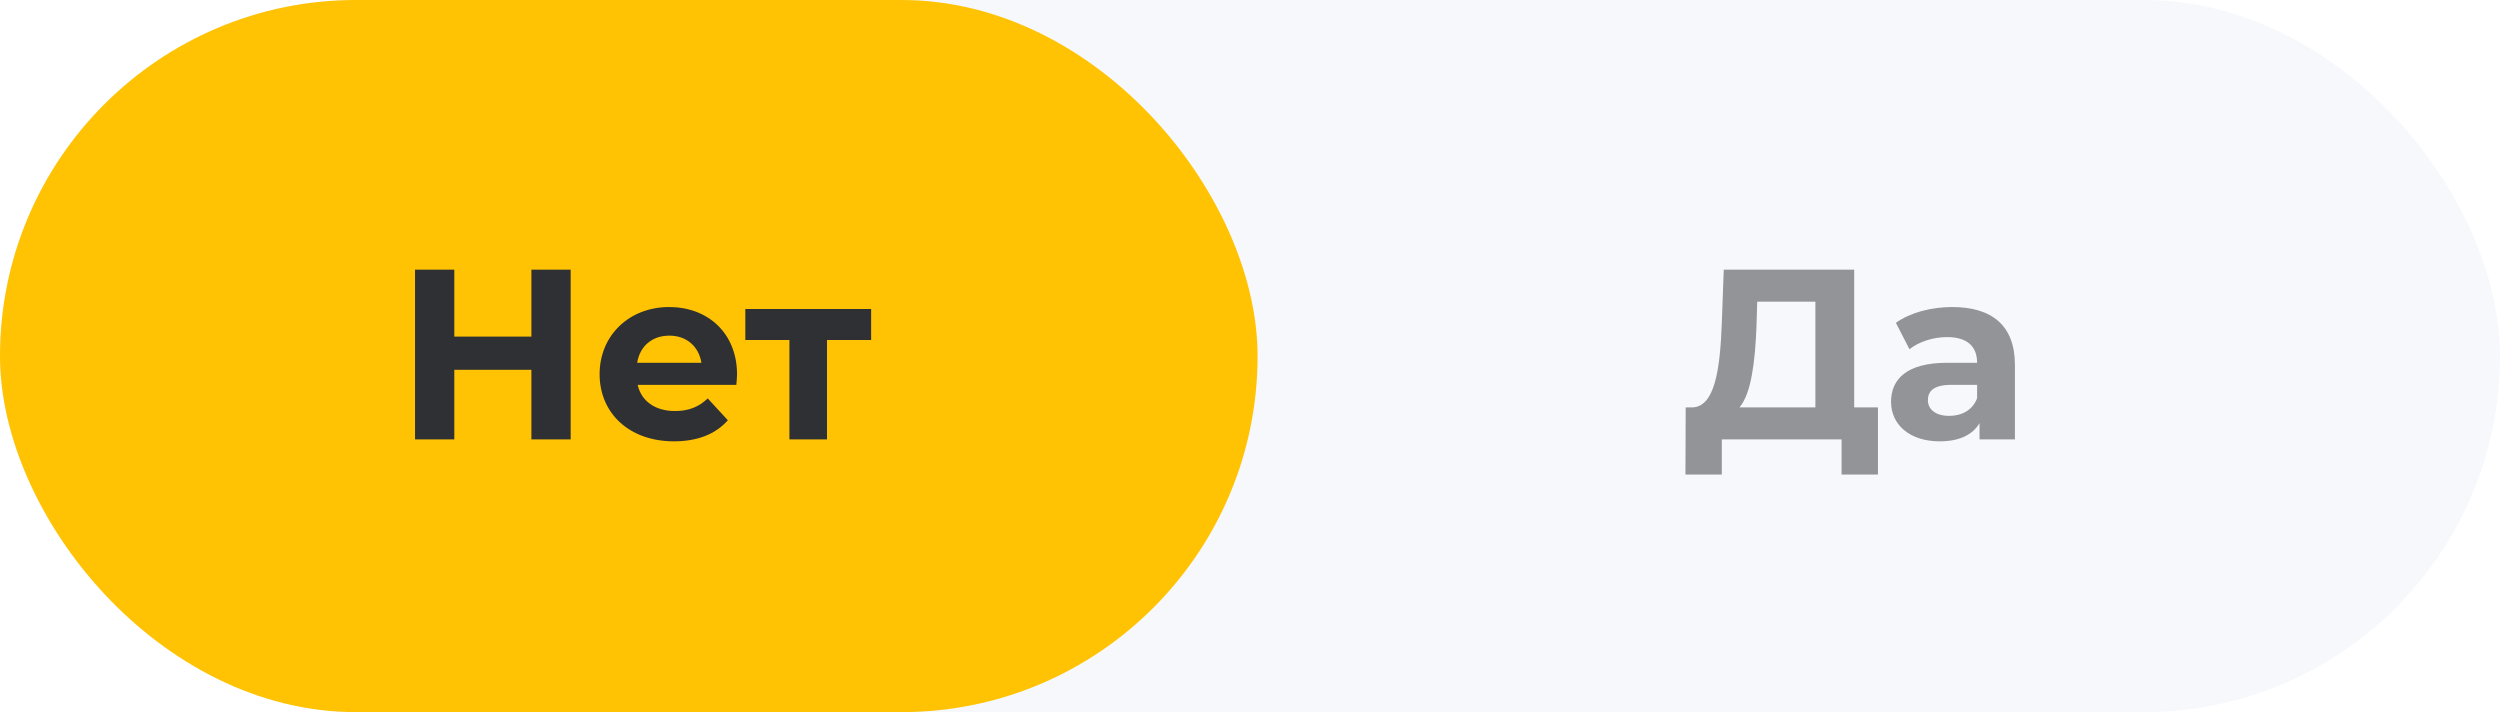 <?xml version="1.0" encoding="UTF-8"?> <svg xmlns="http://www.w3.org/2000/svg" width="165" height="47" viewBox="0 0 165 47" fill="none"> <g filter="url(#filter0_i)"> <rect width="165" height="47" rx="23.5" fill="#F6F8FC"></rect> </g> <rect width="83" height="47" rx="23.5" fill="#FFC303"></rect> <path opacity="0.5" d="M122.376 26.888V17.8H113.768L113.64 21.304C113.528 24.44 113.16 26.84 111.704 26.888H111.256L111.24 31.32H113.64V29H121.544V31.32H123.944V26.888H122.376ZM115.928 21.544L115.976 19.912H119.816V26.888H114.808C115.576 25.976 115.832 23.928 115.928 21.544ZM128.841 20.264C127.465 20.264 126.073 20.632 125.129 21.304L126.025 23.048C126.649 22.552 127.593 22.248 128.505 22.248C129.849 22.248 130.489 22.872 130.489 23.944H128.505C125.881 23.944 124.809 25 124.809 26.52C124.809 28.008 126.009 29.128 128.025 29.128C129.289 29.128 130.185 28.712 130.649 27.928V29H132.985V24.088C132.985 21.48 131.465 20.264 128.841 20.264ZM128.649 27.448C127.769 27.448 127.241 27.032 127.241 26.408C127.241 25.832 127.609 25.4 128.777 25.4H130.489V26.28C130.201 27.064 129.481 27.448 128.649 27.448Z" fill="#2F3033"></path> <path d="M35.072 17.8V22.216H29.984V17.8H27.392V29H29.984V24.408H35.072V29H37.664V17.8H35.072ZM48.646 24.728C48.646 21.96 46.694 20.264 44.166 20.264C41.542 20.264 39.574 22.12 39.574 24.696C39.574 27.256 41.51 29.128 44.486 29.128C46.038 29.128 47.238 28.648 48.038 27.736L46.71 26.296C46.118 26.856 45.462 27.128 44.55 27.128C43.238 27.128 42.326 26.472 42.086 25.4H48.598C48.614 25.192 48.646 24.92 48.646 24.728ZM44.182 22.152C45.302 22.152 46.118 22.856 46.294 23.944H42.054C42.23 22.84 43.046 22.152 44.182 22.152ZM57.495 20.392H49.191V22.44H52.102V29H54.583V22.44H57.495V20.392Z" fill="#2F3033"></path> <defs> <filter id="filter0_i" x="0" y="0" width="165" height="47" filterUnits="userSpaceOnUse" color-interpolation-filters="sRGB"> <feFlood flood-opacity="0" result="BackgroundImageFix"></feFlood> <feBlend mode="normal" in="SourceGraphic" in2="BackgroundImageFix" result="shape"></feBlend> <feColorMatrix in="SourceAlpha" type="matrix" values="0 0 0 0 0 0 0 0 0 0 0 0 0 0 0 0 0 0 127 0" result="hardAlpha"></feColorMatrix> <feOffset></feOffset> <feGaussianBlur stdDeviation="5"></feGaussianBlur> <feComposite in2="hardAlpha" operator="arithmetic" k2="-1" k3="1"></feComposite> <feColorMatrix type="matrix" values="0 0 0 0 0 0 0 0 0 0 0 0 0 0 0 0 0 0 0.15 0"></feColorMatrix> <feBlend mode="normal" in2="shape" result="effect1_innerShadow"></feBlend> </filter> </defs> </svg> 